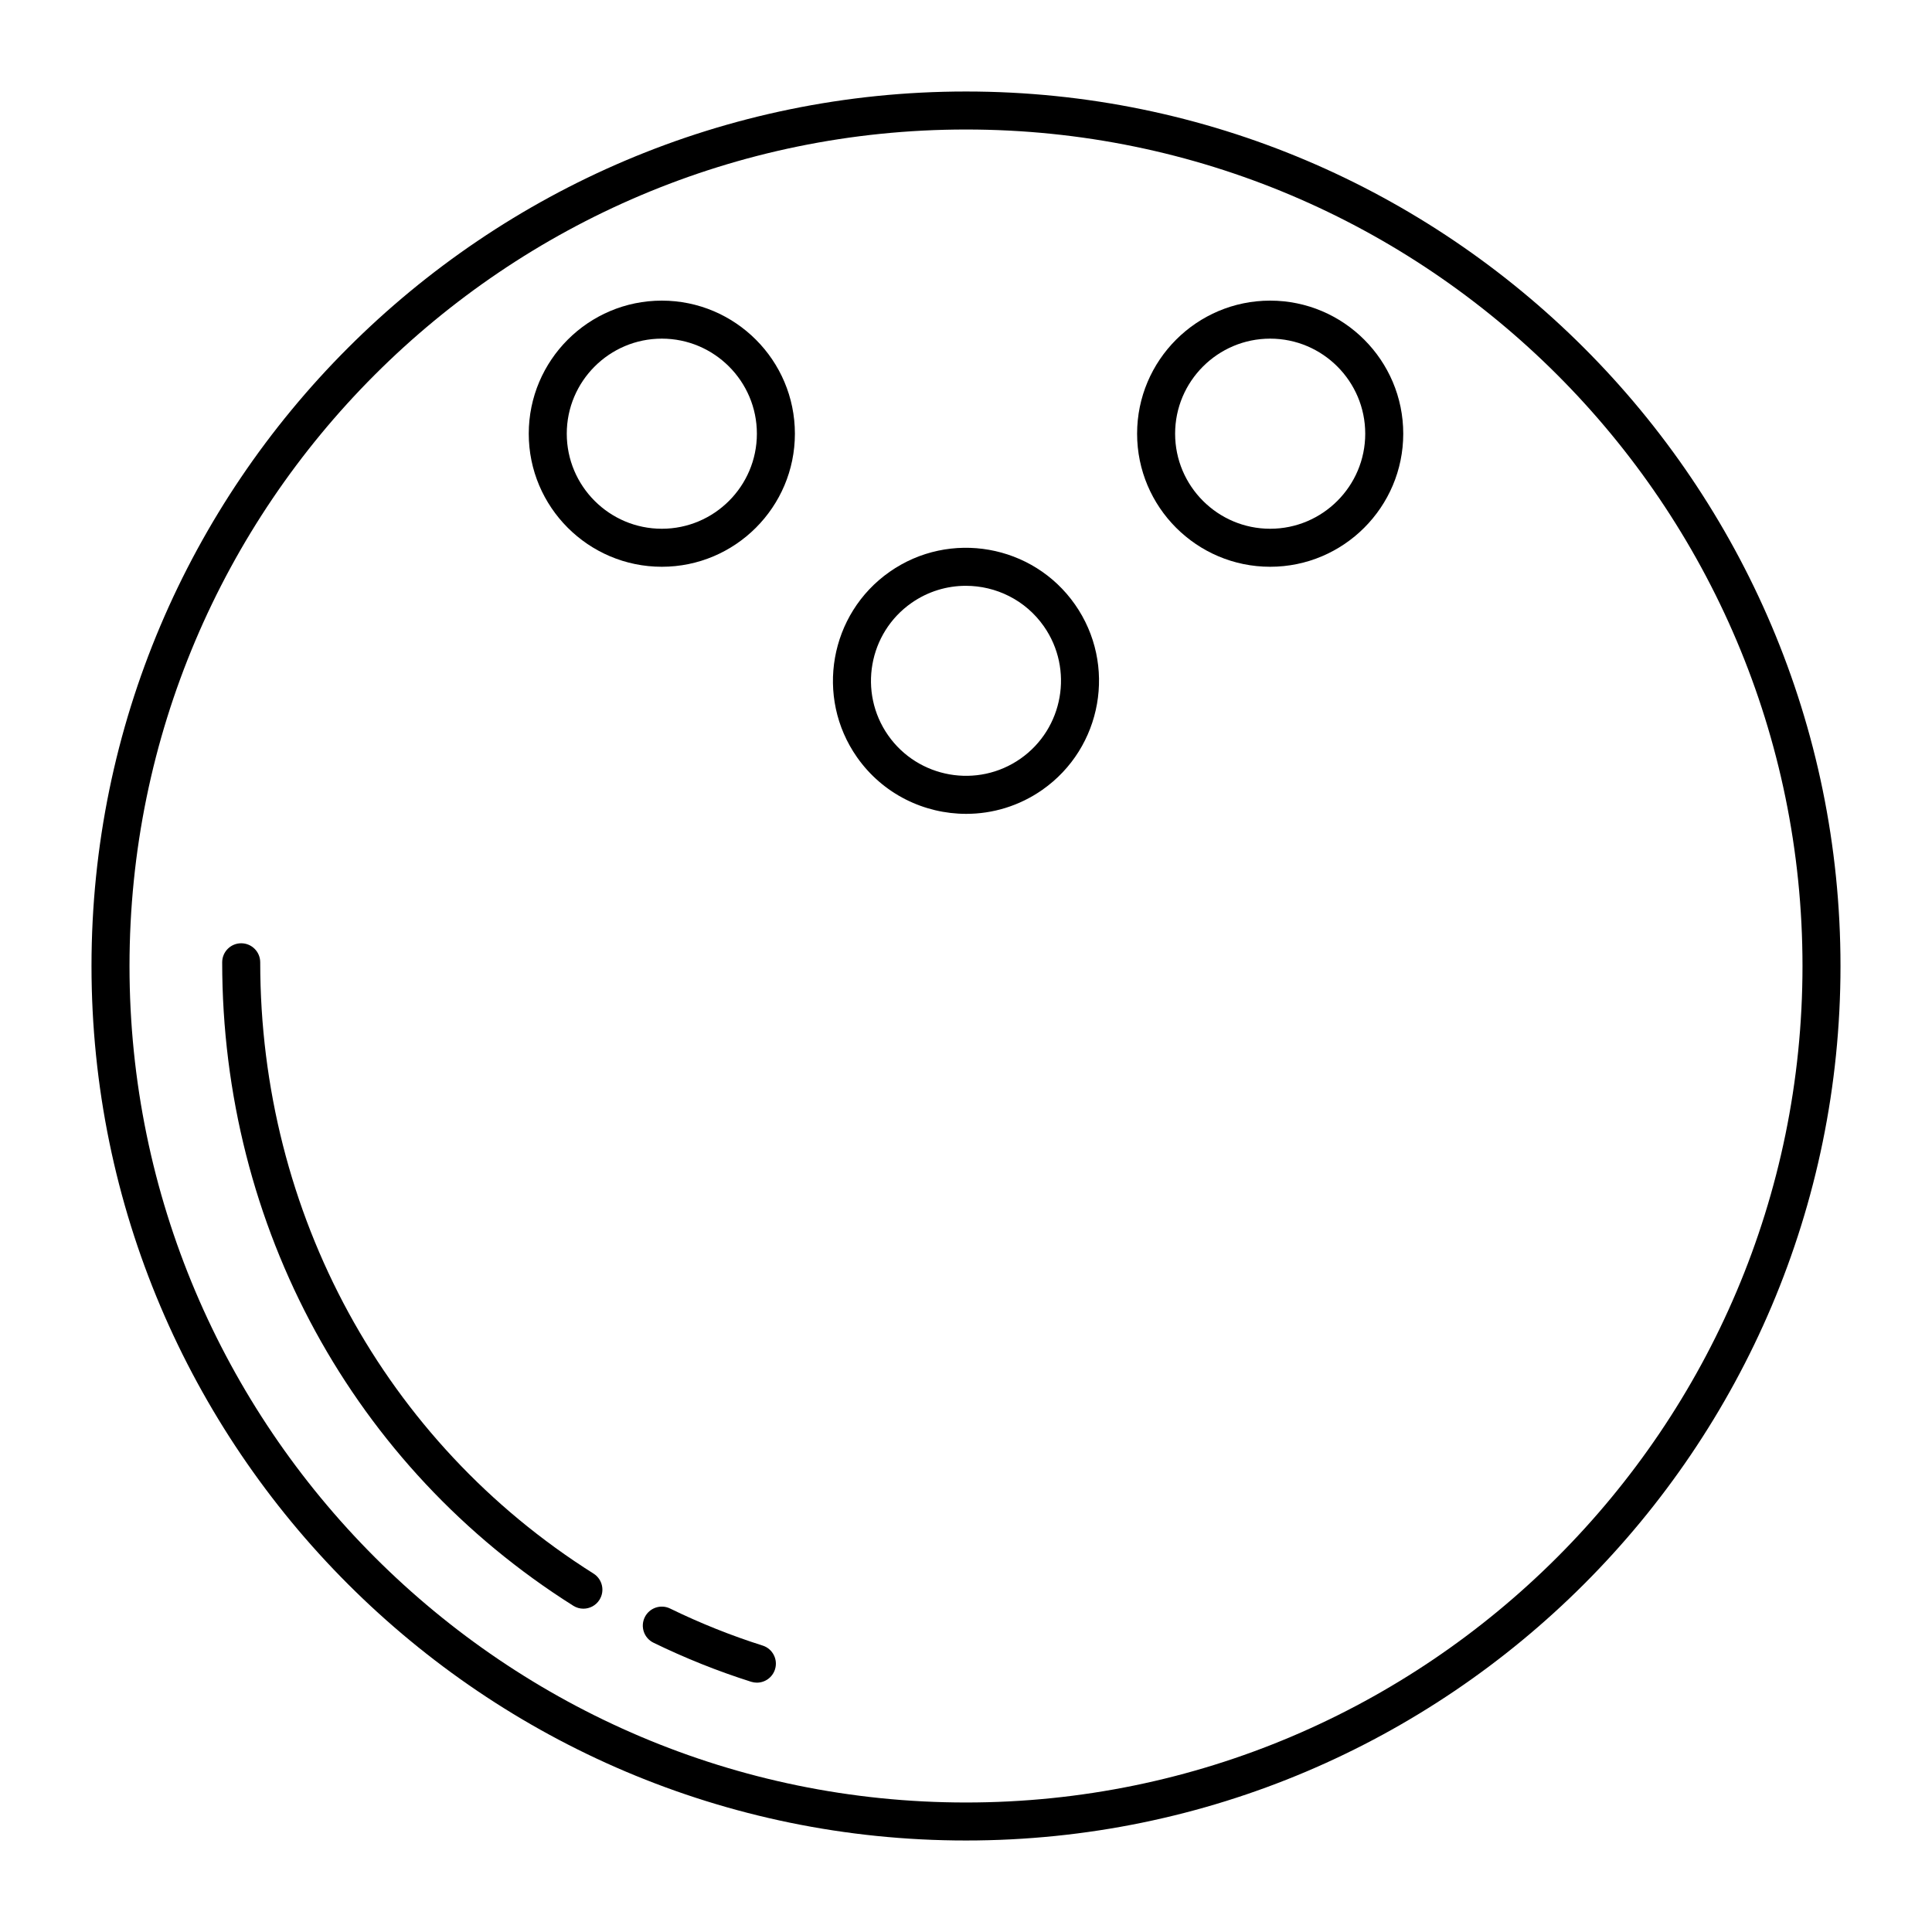 <?xml version="1.0" encoding="UTF-8"?>
<!-- Uploaded to: ICON Repo, www.svgrepo.com, Generator: ICON Repo Mixer Tools -->
<svg fill="#000000" width="800px" height="800px" version="1.1" viewBox="144 144 512 512" xmlns="http://www.w3.org/2000/svg">
 <g>
  <path d="m346.1 580.09c-8.348-2.644-16.59-5.945-24.504-9.805-2.504-1.23-5.523-0.18-6.734 2.316-1.219 2.504-0.18 5.516 2.316 6.734 8.359 4.074 17.062 7.559 25.875 10.348 0.508 0.16 1.023 0.238 1.527 0.238 2.137 0 4.121-1.371 4.801-3.516 0.84-2.644-0.625-5.481-3.281-6.316z"/>
  <path d="m480.61 294.2c19.445 0 35.266-15.82 35.266-35.266 0-19.445-15.82-35.266-35.266-35.266s-35.266 15.82-35.266 35.266c-0.004 19.445 15.816 35.266 35.266 35.266zm0-60.457c13.891 0 25.191 11.301 25.191 25.191s-11.301 25.191-25.191 25.191-25.191-11.301-25.191-25.191 11.301-25.191 25.191-25.191z"/>
  <path d="m295.92 569.54c0.836 0.523 1.762 0.777 2.68 0.777 1.672 0 3.309-0.832 4.266-2.352 1.484-2.352 0.781-5.461-1.578-6.949-55.305-34.875-88.328-95.434-88.328-162 0-2.781-2.258-5.039-5.039-5.039s-5.039 2.258-5.039 5.039c0 70.047 34.777 133.79 93.039 170.52z"/>
  <path d="m319.39 294.2c19.445 0 35.266-15.82 35.266-35.266 0-19.445-15.82-35.266-35.266-35.266s-35.266 15.82-35.266 35.266c-0.004 19.445 15.816 35.266 35.266 35.266zm0-60.457c13.891 0 25.191 11.301 25.191 25.191s-11.301 25.191-25.191 25.191-25.191-11.301-25.191-25.191 11.301-25.191 25.191-25.191z"/>
  <path d="m400.05 359.68c6.984 0 14.035-2.066 20.176-6.363 15.93-11.156 19.816-33.191 8.66-49.121-11.148-15.926-33.18-19.816-49.121-8.66-15.93 11.156-19.816 33.191-8.66 49.121 6.856 9.785 17.812 15.023 28.945 15.023zm-14.5-55.891c4.387-3.074 9.422-4.543 14.41-4.543 7.949 0 15.781 3.742 20.672 10.73 7.965 11.375 5.188 27.113-6.188 35.082-11.375 7.965-27.113 5.188-35.082-6.188-7.965-11.379-5.191-27.117 6.188-35.082z"/>
  <path d="m400 631.75c127.79 0 231.75-103.96 231.75-231.75-0.004-127.79-103.97-231.75-231.75-231.75-127.79 0-231.75 103.96-231.75 231.75 0 127.79 103.96 231.75 231.75 231.75zm0-453.43c122.23 0 221.68 99.441 221.68 221.68s-99.441 221.68-221.68 221.68-221.68-99.441-221.68-221.68 99.441-221.68 221.68-221.68z"/>
 </g>
</svg>